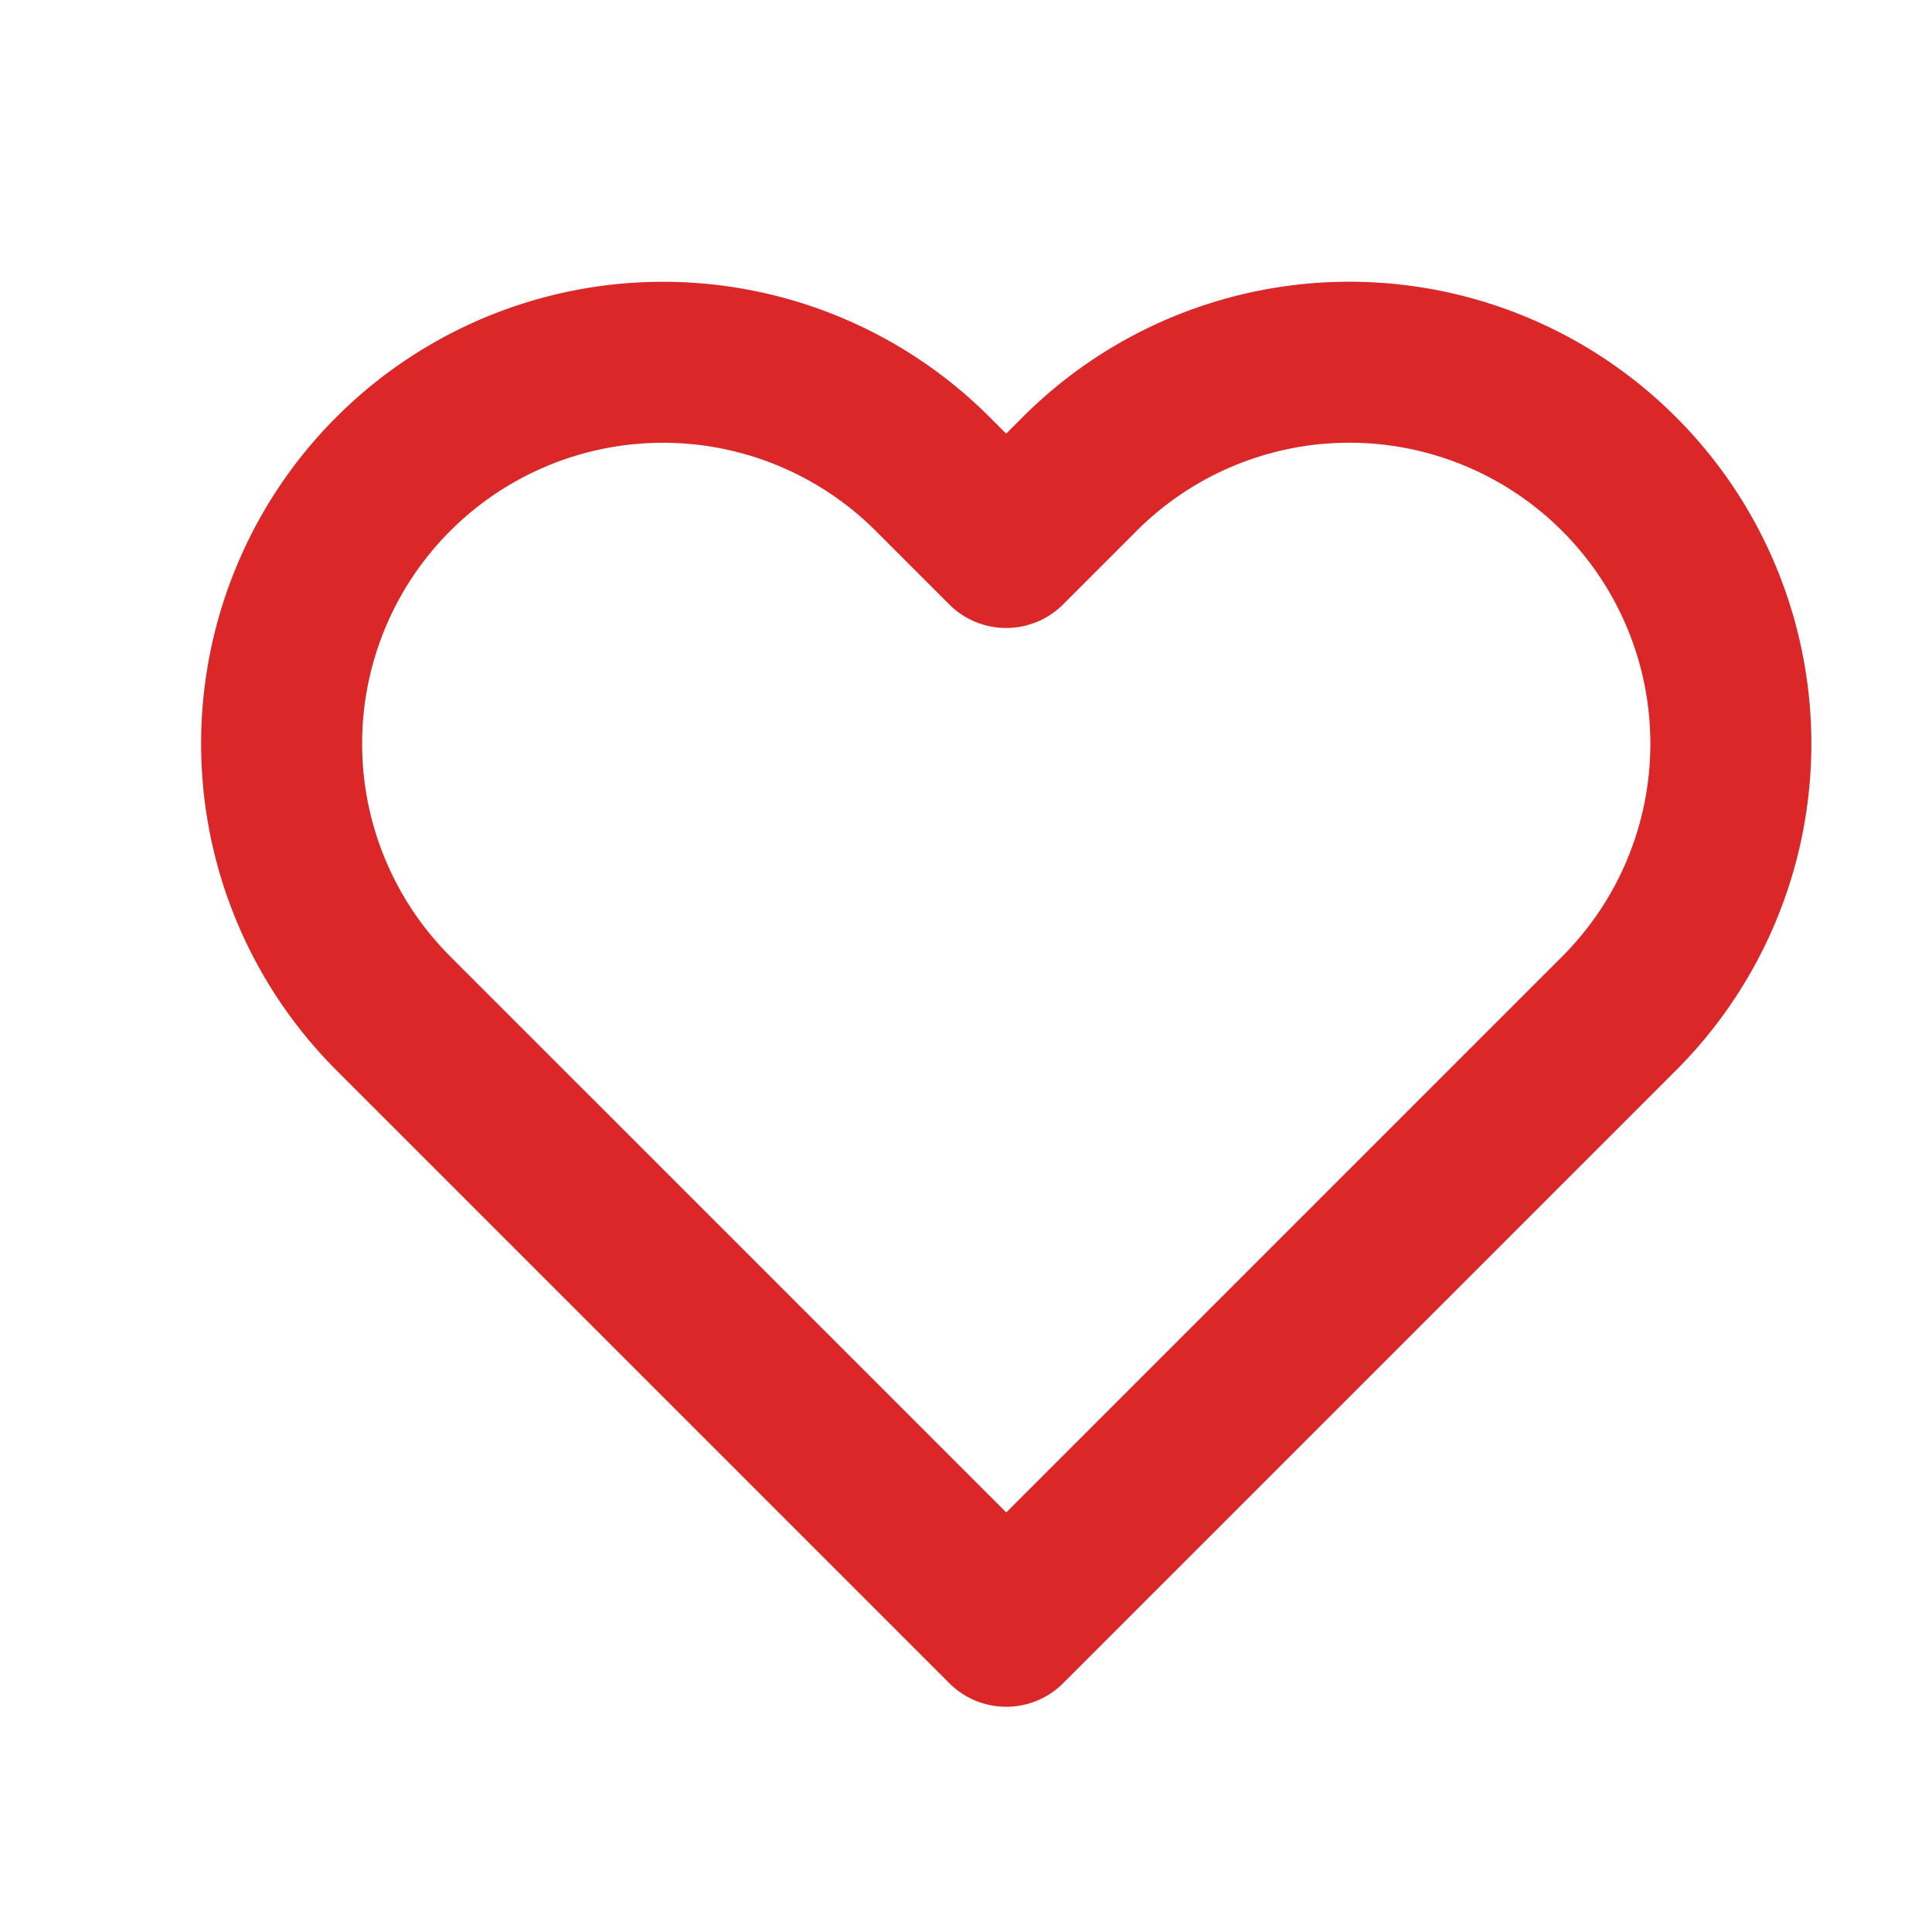 <svg xmlns="http://www.w3.org/2000/svg" width="24" height="24">
    <path d="M18.161 4.386a4.736 4.736 0 0 0-6.7 0l-.913.913-.913-.913a4.737 4.737 0 0 0-6.7 6.7l.914.914 6.7 6.7 6.7-6.7.913-.913a4.736 4.736 0 0 0 0-6.7z" transform="translate(1.951 1.502)" style="fill:none;stroke-linecap:round;stroke-linejoin:round;stroke-width:2px;stroke:#dc2729" data-name="Mask Group 103"/>
</svg>
